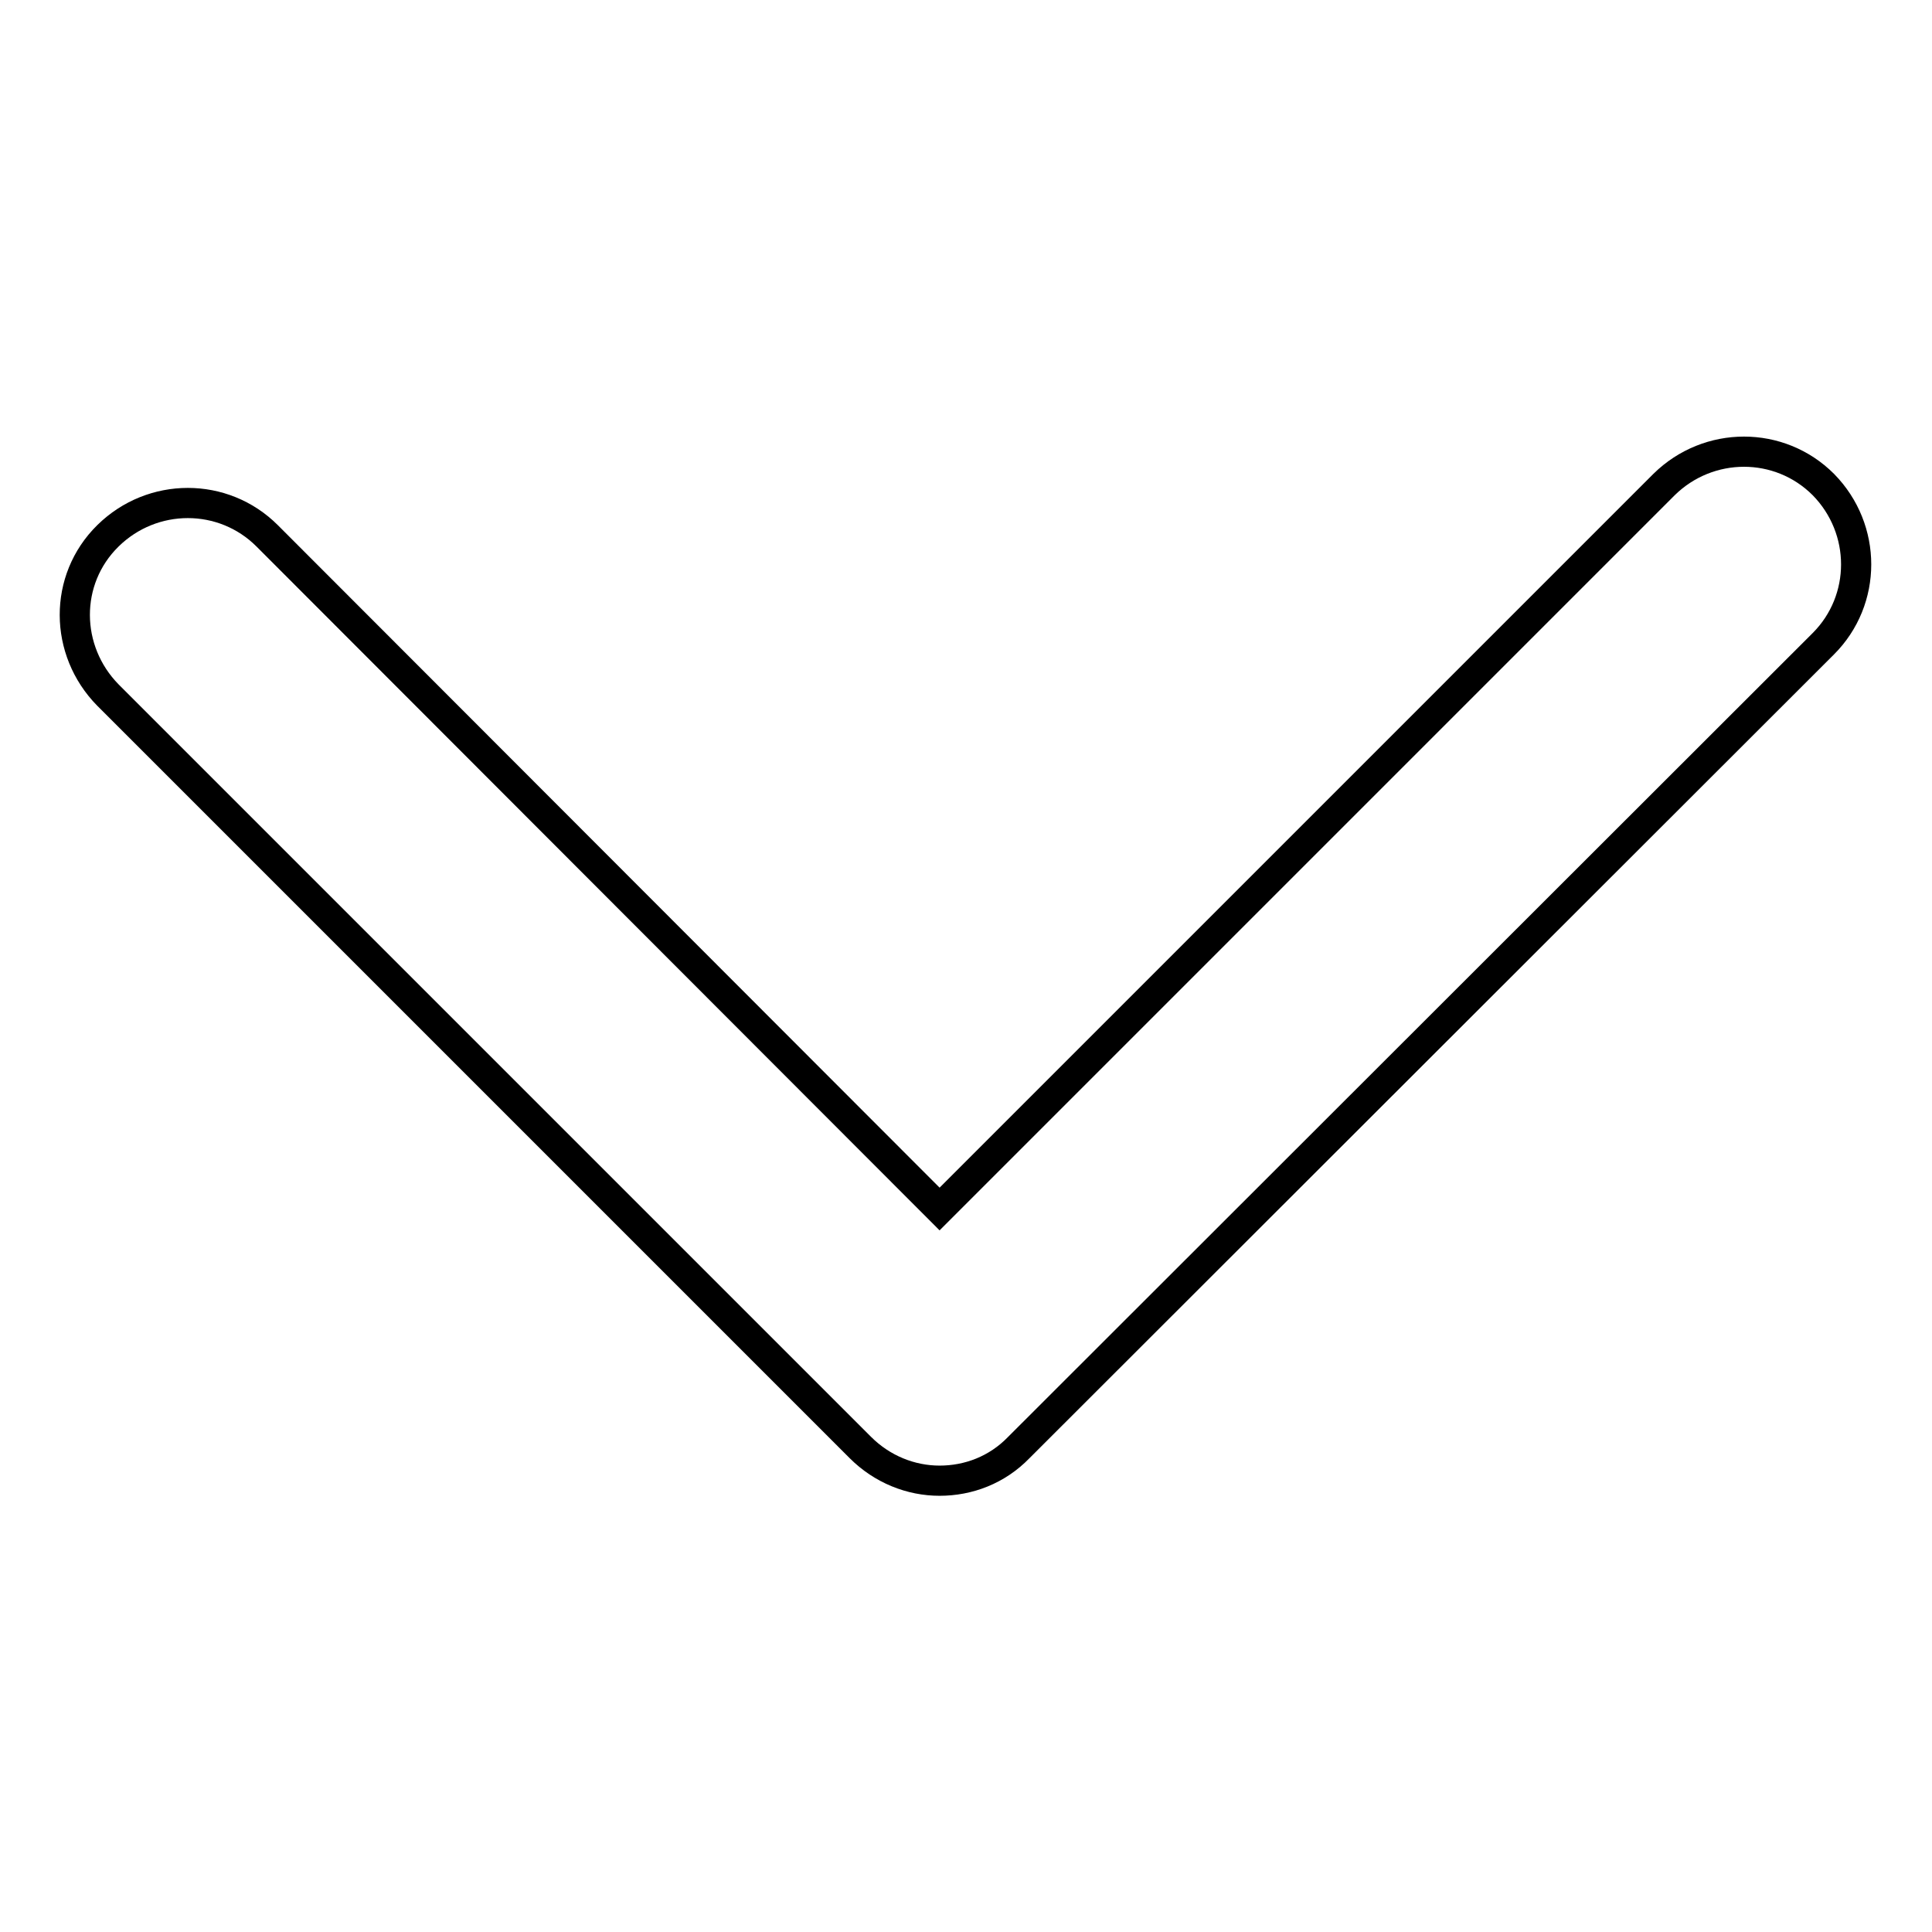 <?xml version="1.0" encoding="utf-8"?>
<!-- Svg Vector Icons : http://www.onlinewebfonts.com/icon -->
<!DOCTYPE svg PUBLIC "-//W3C//DTD SVG 1.1//EN" "http://www.w3.org/Graphics/SVG/1.1/DTD/svg11.dtd">
<svg version="1.1" xmlns="http://www.w3.org/2000/svg" xmlns:xlink="http://www.w3.org/1999/xlink" x="0px" y="0px" viewBox="0 0 256 256" enable-background="new 0 0 256 256" xml:space="preserve">
<g><g><path stroke-width="4" fill-opacity="0" stroke="#000000"  d="M241.6,85.3c5.8-5.8,5.8-15.2,0-21.1c-5.8-5.8-15.2-5.8-21.1,0l-96,96L35.4,71c-5.8-5.8-15.2-5.8-21.1,0s-5.8,15.2,0,21.1l99.7,99.7c2.9,2.9,6.7,4.4,10.5,4.4c3.8,0,7.6-1.4,10.5-4.4L241.6,85.3z"/></g></g>
</svg>